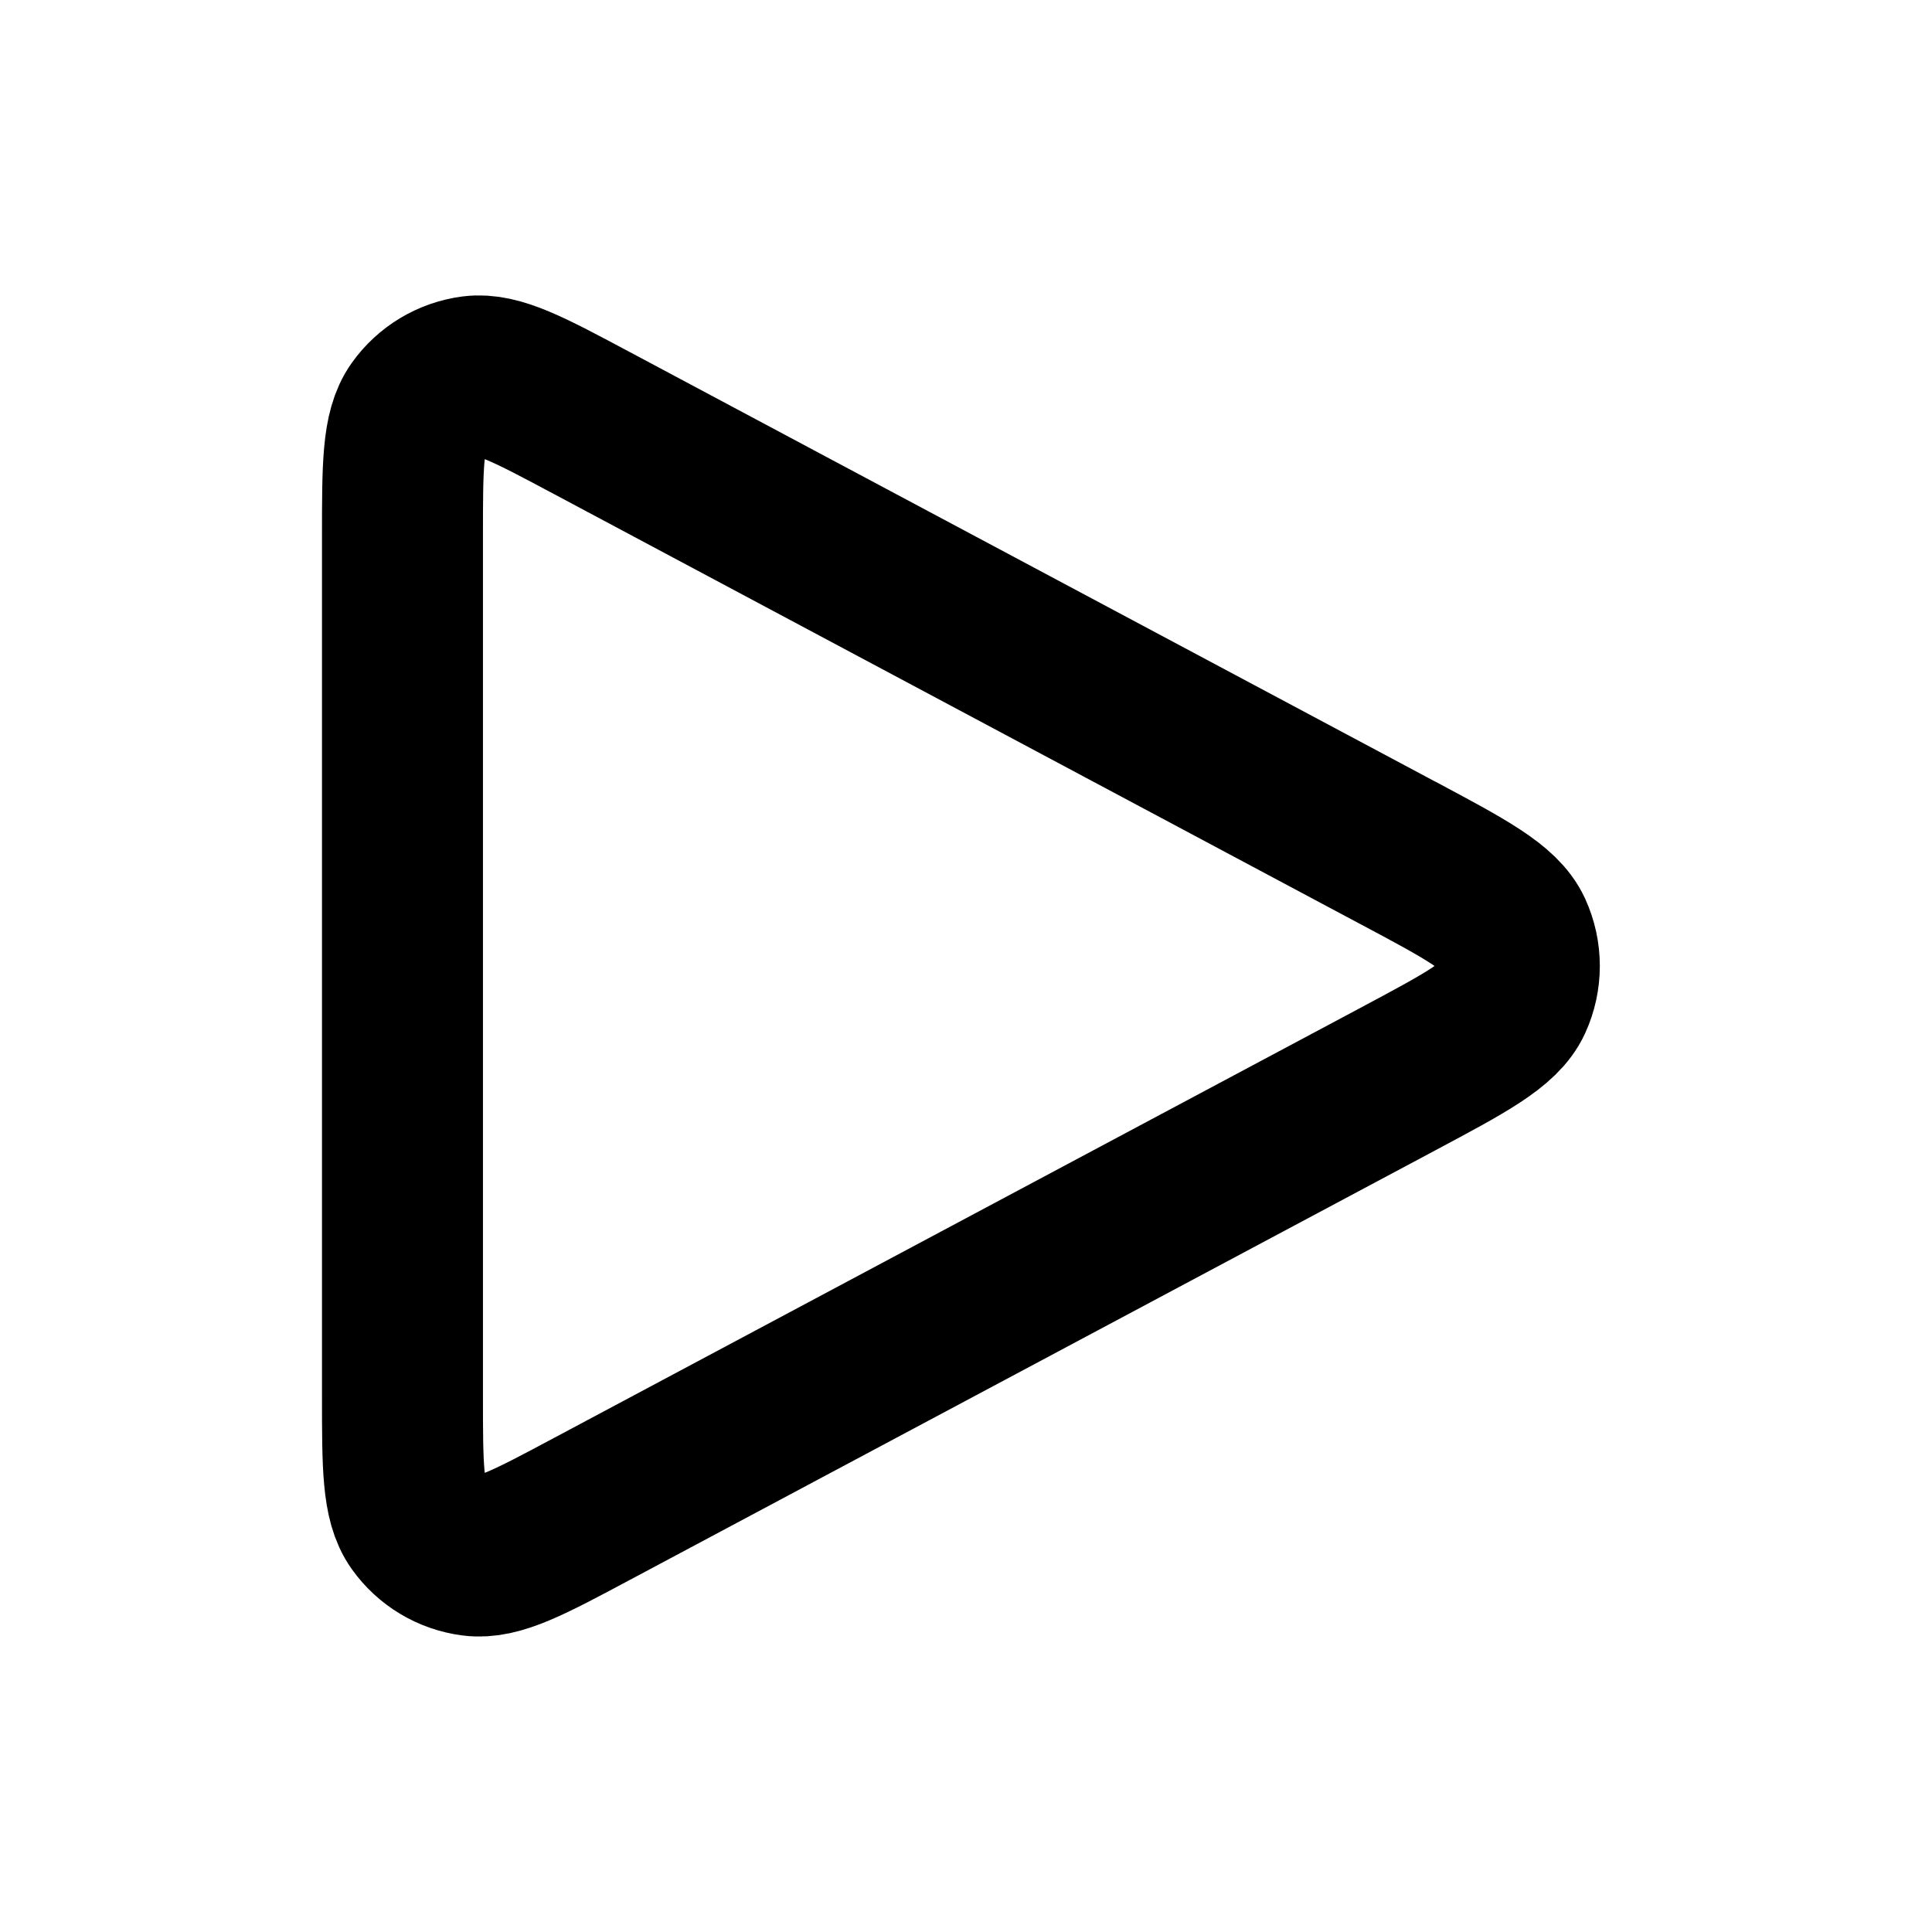 <svg width="22" height="22" viewBox="0 0 22 22" fill="none" xmlns="http://www.w3.org/2000/svg">
<path d="M4.583 15.889V6.111C4.583 5.305 4.583 4.902 4.753 4.663C4.901 4.455 5.129 4.318 5.382 4.285C5.673 4.248 6.029 4.438 6.739 4.817L15.906 9.706L15.909 9.707C16.695 10.126 17.088 10.336 17.217 10.615C17.329 10.859 17.329 11.14 17.217 11.384C17.088 11.664 16.694 11.874 15.906 12.294L6.739 17.183C6.028 17.563 5.673 17.752 5.382 17.714C5.129 17.682 4.901 17.545 4.753 17.337C4.583 17.098 4.583 16.695 4.583 15.889Z" stroke="black" stroke-width="1.833" stroke-linecap="round" stroke-linejoin="round"/>
</svg>
